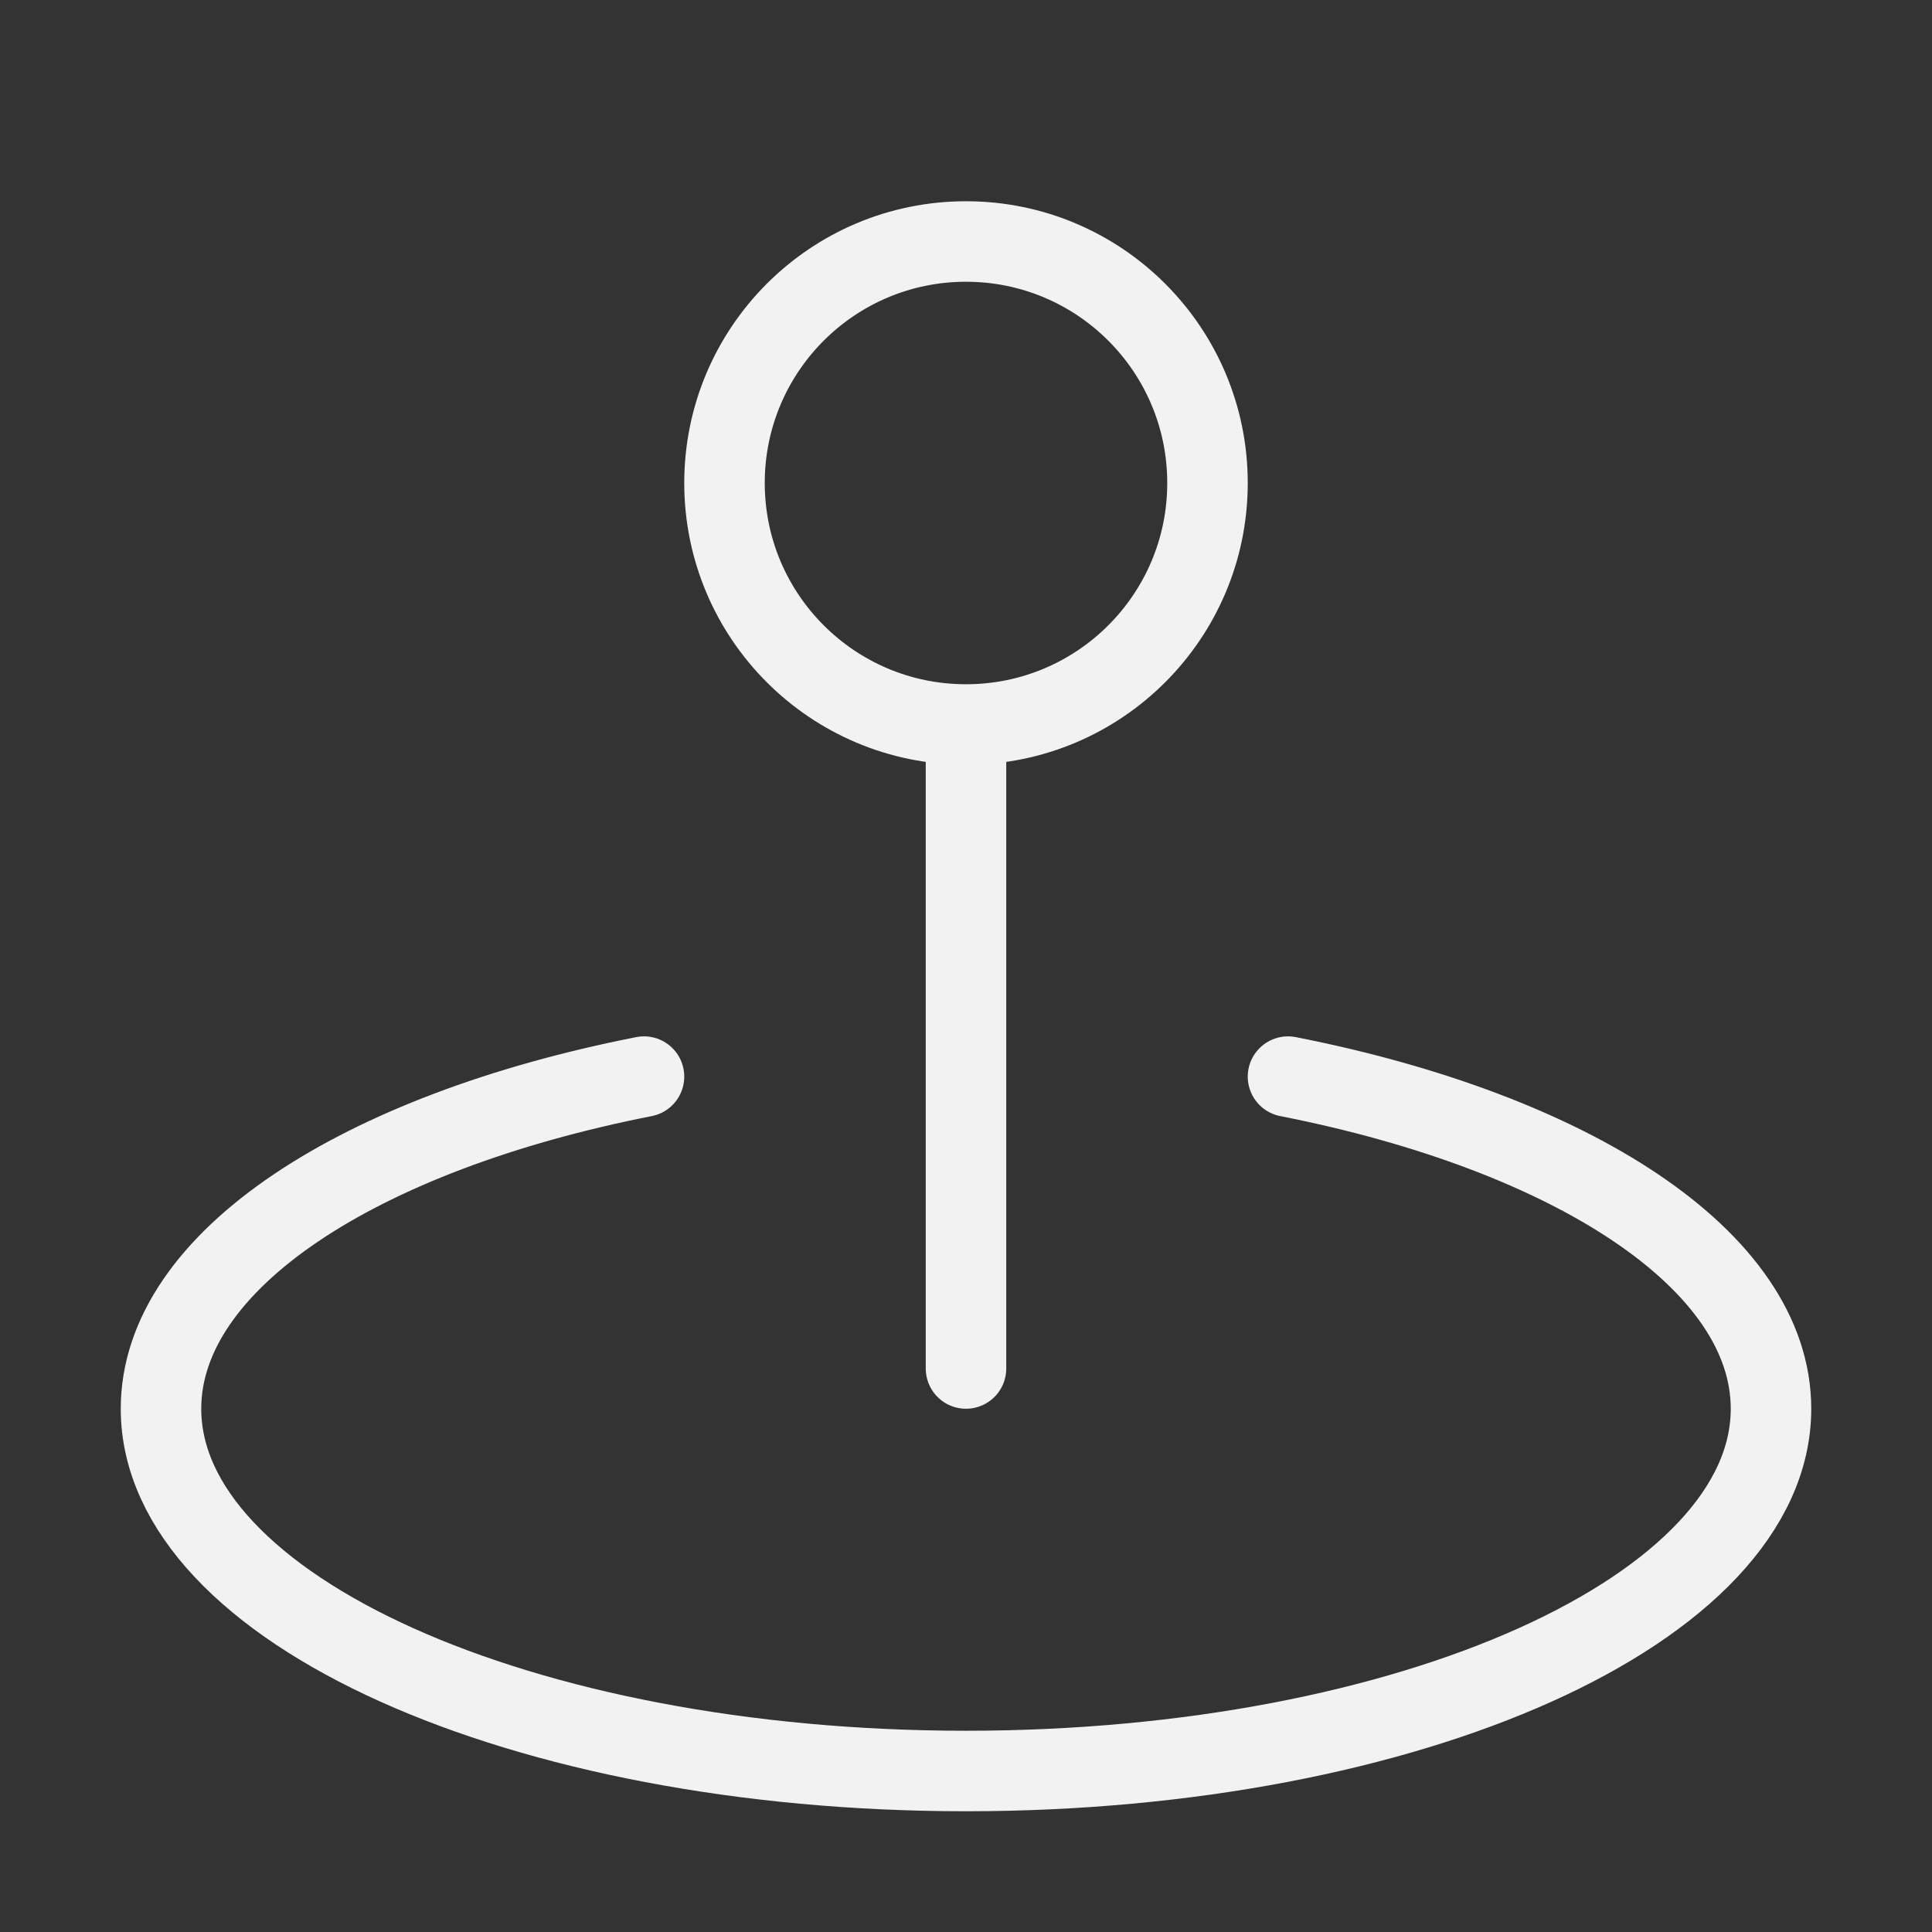 <?xml version="1.0" encoding="UTF-8"?> <svg xmlns="http://www.w3.org/2000/svg" width="24" height="24" viewBox="0 0 24 24" fill="none"><rect x="0" y="0" width="24" height="24" fill="#333333" stroke="none"/> <path d="M16 13.374C19.532 14.069 22 15.655 22 17.5C22 19.985 17.523 22 12 22C6.477 22 2 19.985 2 17.5C2 15.655 4.468 14.069 8 13.374M12 17V9M12 9C13.657 9 15 7.657 15 6C15 4.343 13.657 3 12 3C10.343 3 9 4.343 9 6C9 7.657 10.343 9 12 9Z" stroke="#F2F2F2" stroke-linecap="round" stroke-linejoin="round"></path> </svg> 
